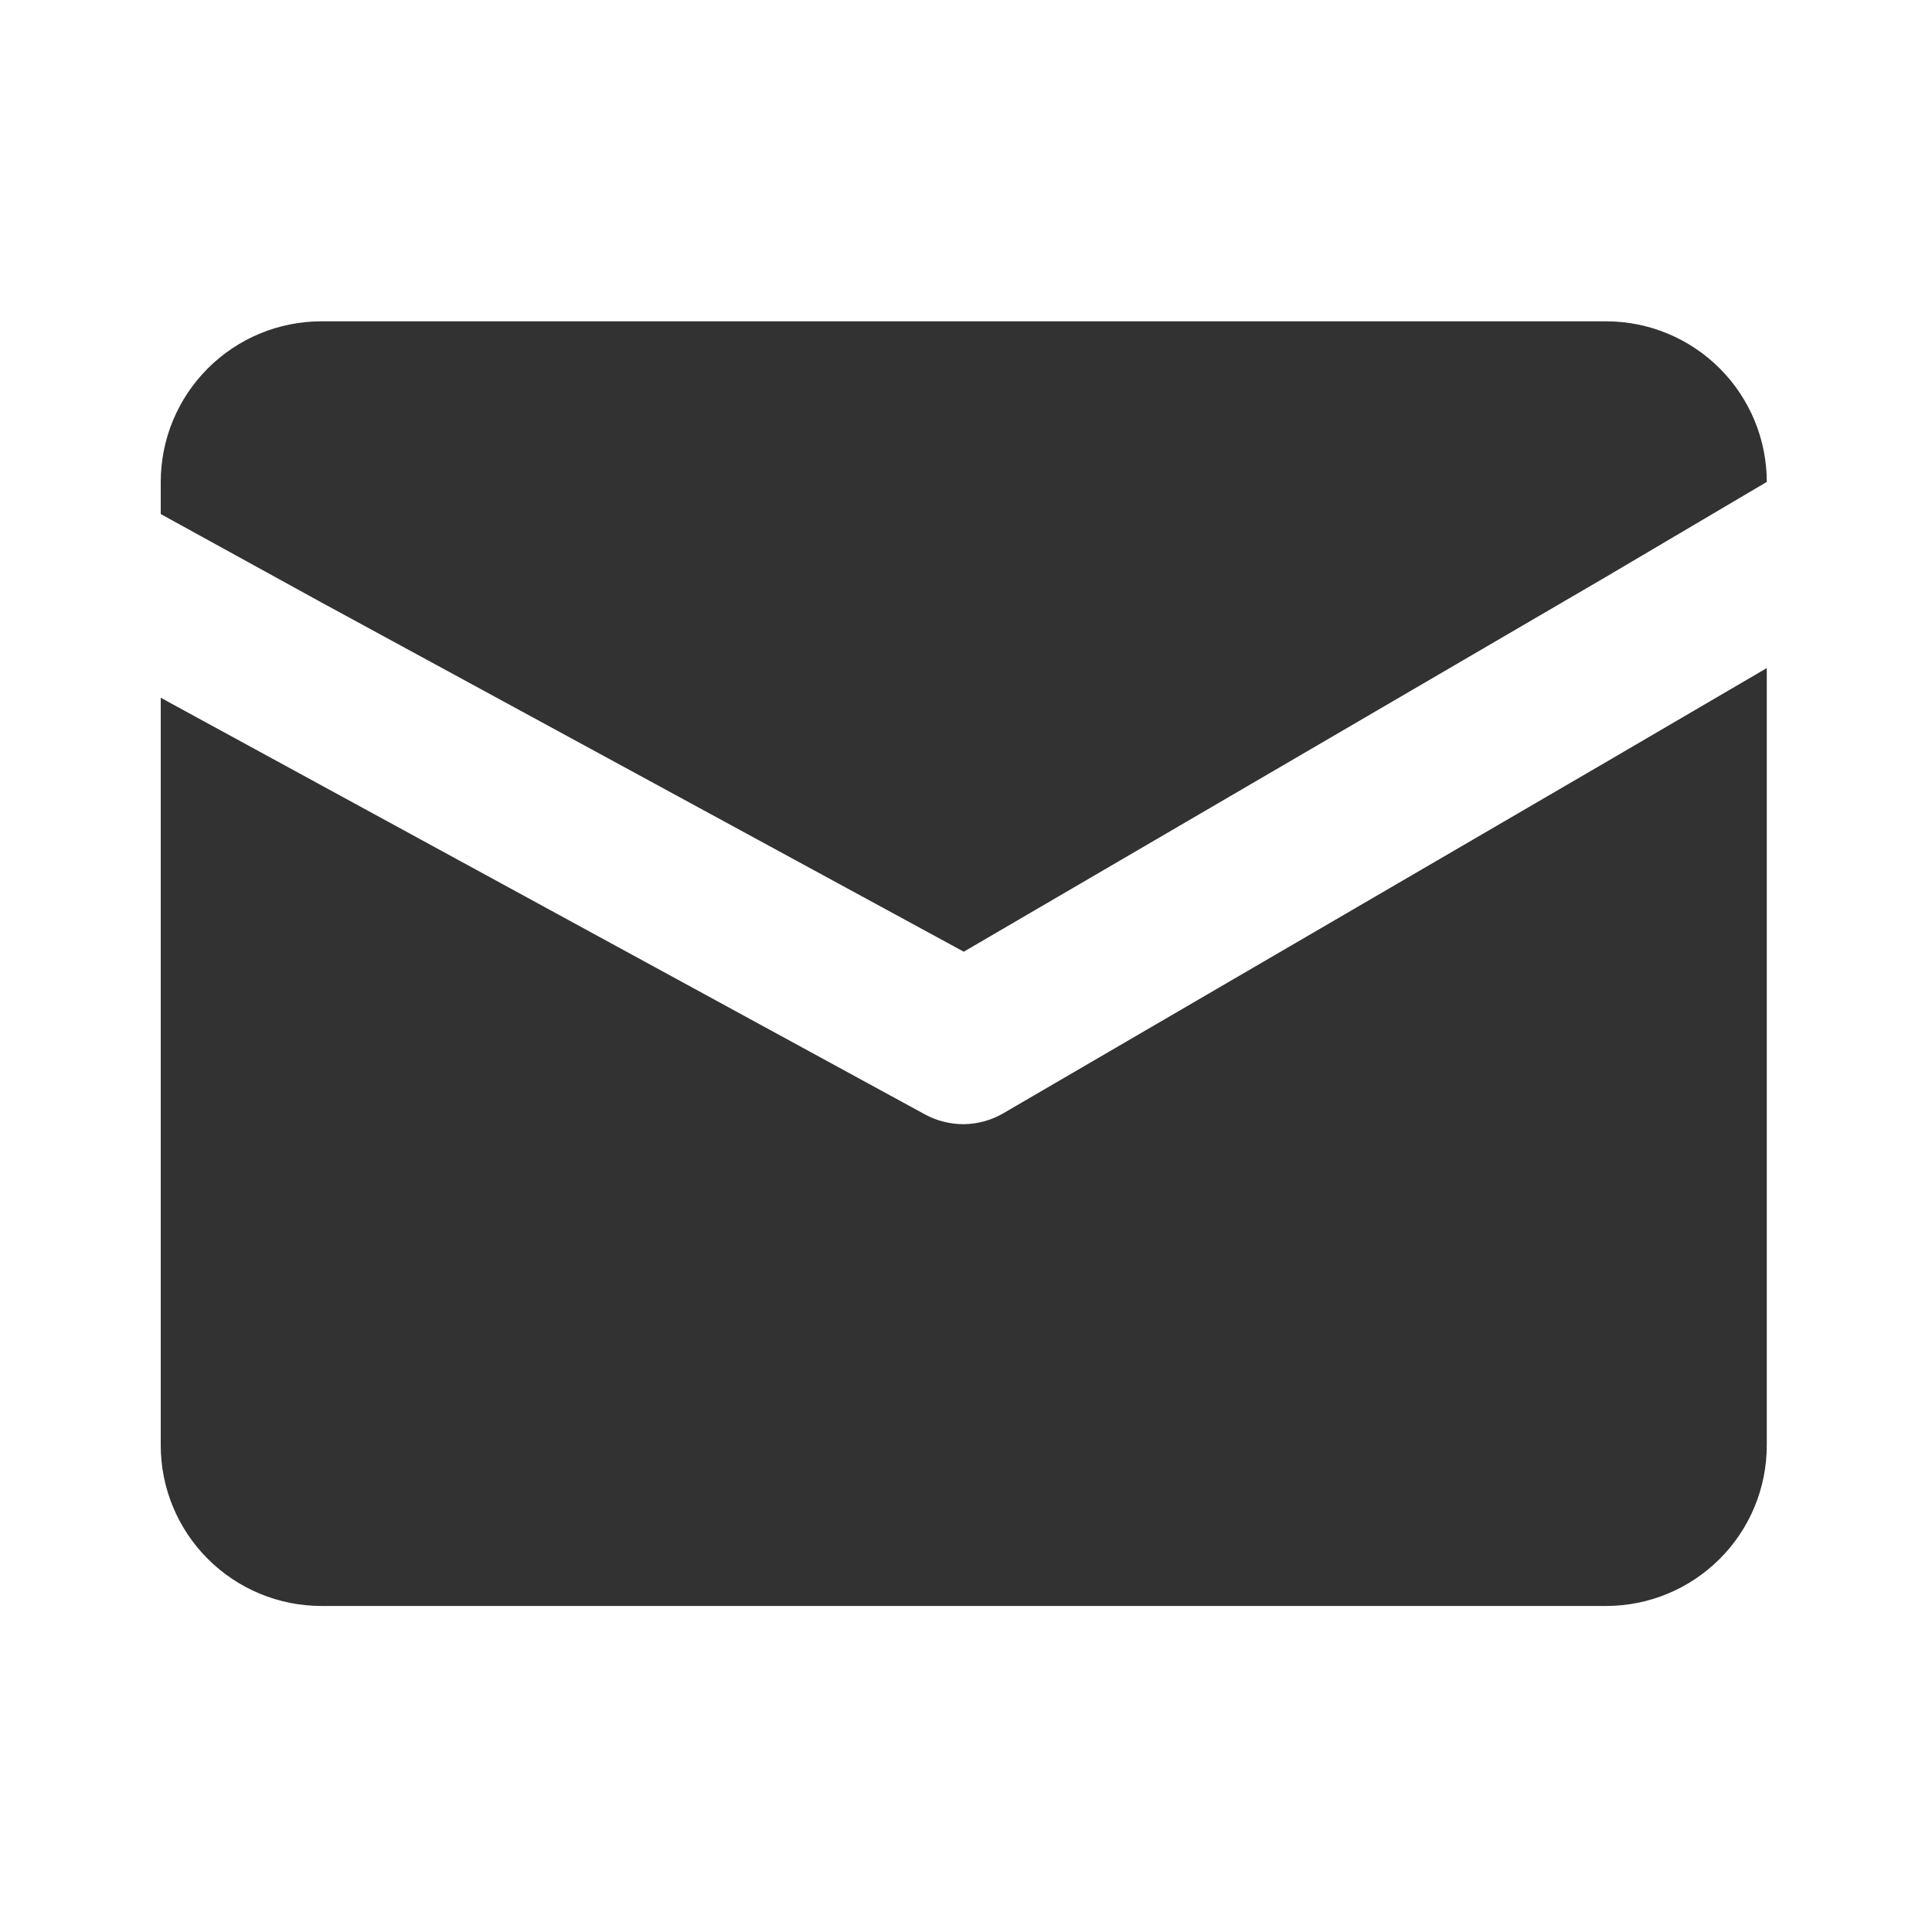 <svg width="25" height="25" viewBox="0 0 25 25" fill="none" xmlns="http://www.w3.org/2000/svg">
<path d="M22.862 8.645V18.703C22.862 19.254 22.643 19.783 22.253 20.172C21.863 20.562 21.335 20.781 20.784 20.781H4.158C3.607 20.781 3.079 20.562 2.689 20.172C2.299 19.783 2.08 19.254 2.08 18.703V9.029L4.158 10.162L11.972 14.422C12.125 14.505 12.297 14.547 12.471 14.547C12.654 14.545 12.833 14.495 12.991 14.401L20.784 9.86L22.862 8.645Z" fill="#323232"/>
<path d="M22.862 6.236L20.784 7.463L12.471 12.315L4.158 7.795L2.08 6.652V6.236C2.08 5.685 2.299 5.157 2.689 4.767C3.079 4.377 3.607 4.158 4.158 4.158H20.784C21.335 4.158 21.863 4.377 22.253 4.767C22.643 5.157 22.862 5.685 22.862 6.236Z" fill="#323232"/>
</svg>
